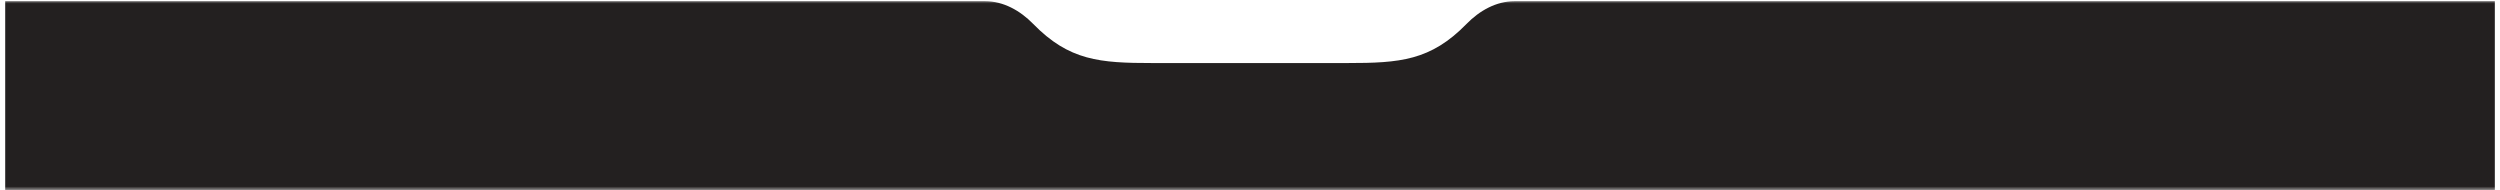<?xml version="1.0" encoding="UTF-8"?> <svg xmlns="http://www.w3.org/2000/svg" width="342" height="26" viewBox="0 0 342 26" fill="none"><g clip-path="url(#clip0_1354_6225)"><mask id="mask0_1354_6225" style="mask-type:luminance" maskUnits="userSpaceOnUse" x="0" y="0" width="342" height="26"><path d="M342 0H0V26H342V0Z" fill="white"></path></mask><g mask="url(#mask0_1354_6225)"><path d="M207.165 0.168H341.293V26H0.711V0.168H134.798C137.252 0.168 139.544 1.432 141.338 3.27C146.25 8.3 150.459 8.625 157.631 8.625H184.332C191.504 8.625 195.713 8.3 200.625 3.27C202.419 1.432 204.712 0.168 207.165 0.168Z" fill="#232020"></path></g></g><defs><clipPath id="clip0_1354_6225"><rect width="342" height="26" fill="white"></rect></clipPath></defs></svg> 